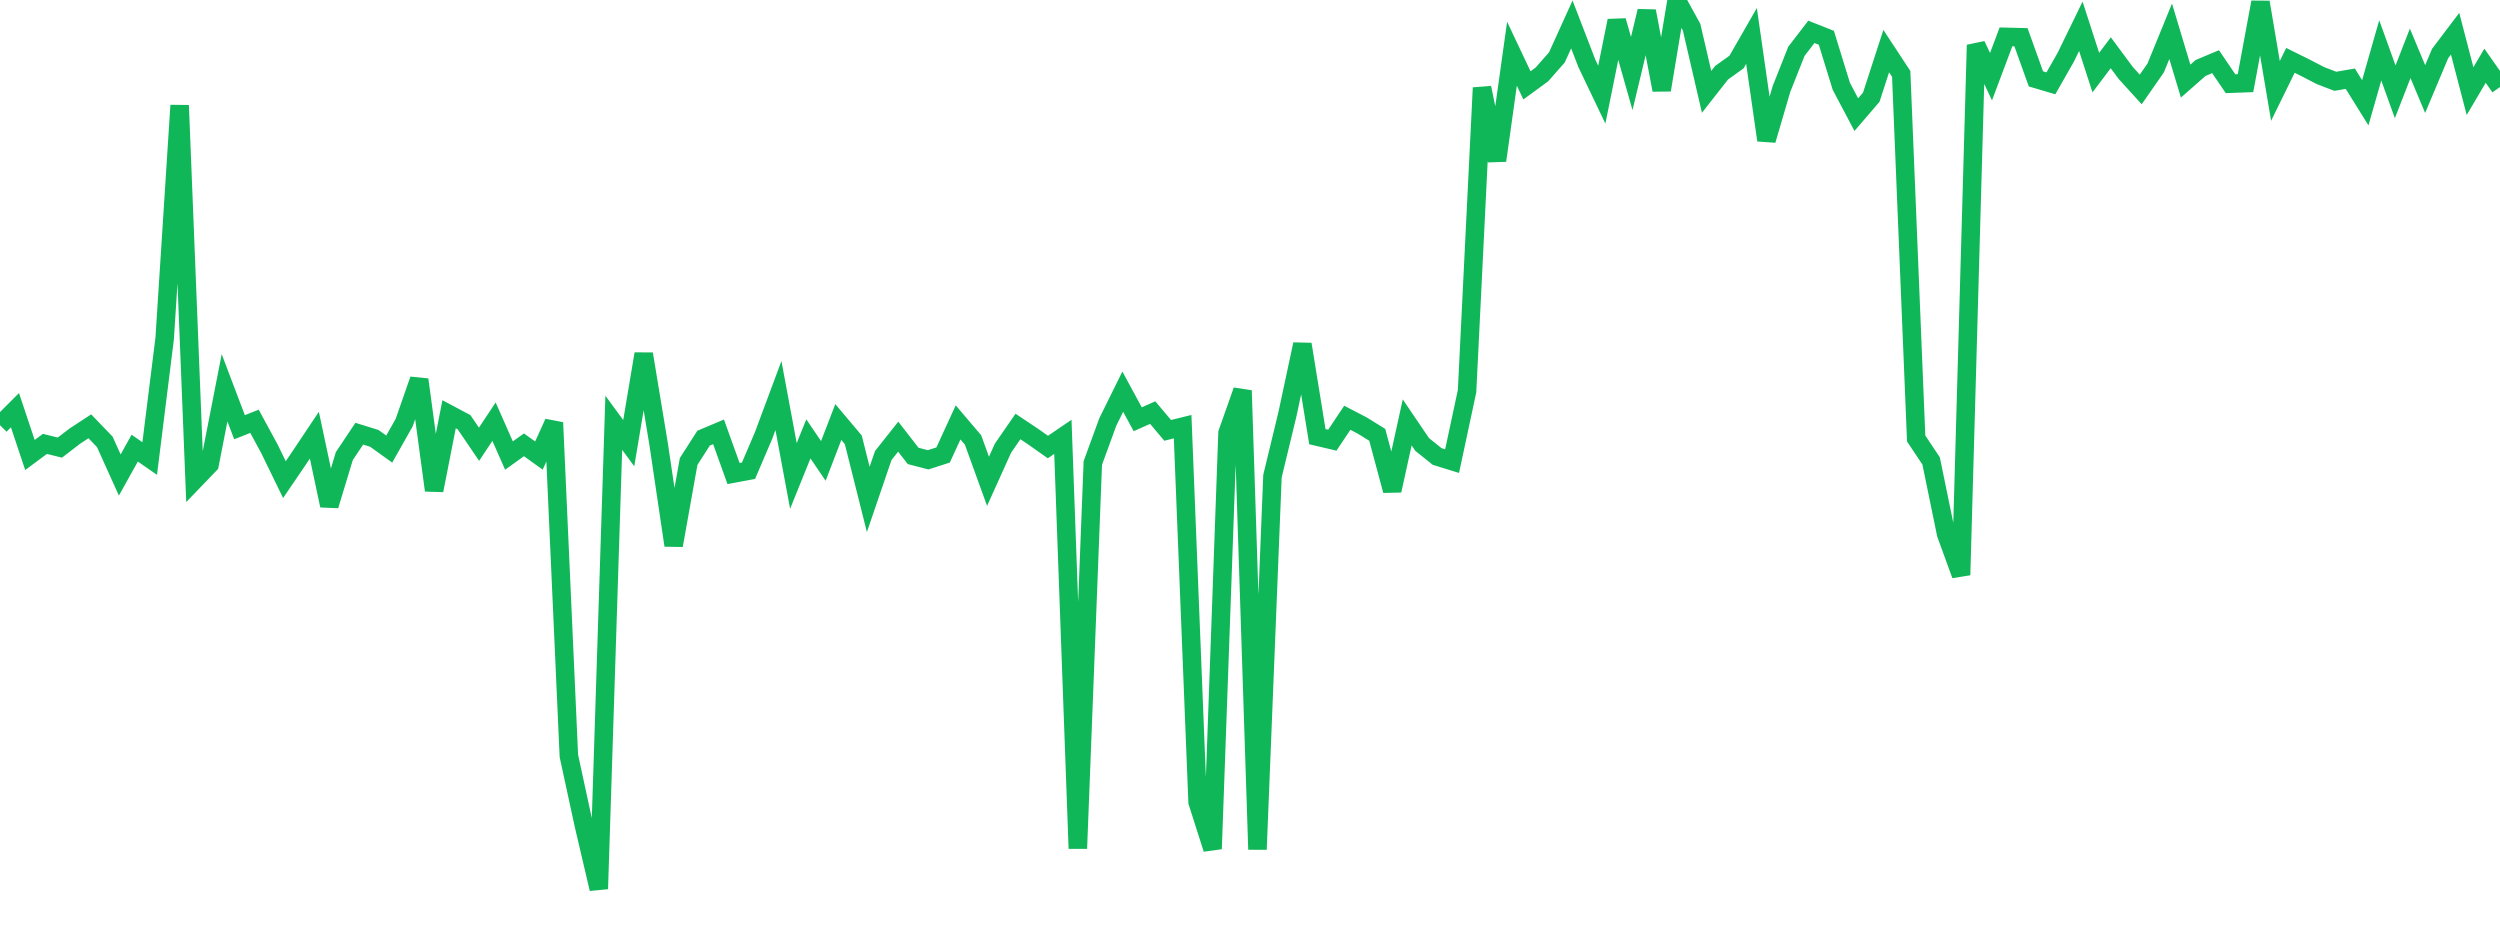 <?xml version="1.0" standalone="no"?>
<!DOCTYPE svg PUBLIC "-//W3C//DTD SVG 1.1//EN" "http://www.w3.org/Graphics/SVG/1.1/DTD/svg11.dtd">
<svg width="135" height="50" viewBox="0 0 135 50" preserveAspectRatio="none" class="sparkline" xmlns="http://www.w3.org/2000/svg"
xmlns:xlink="http://www.w3.org/1999/xlink"><path  class="sparkline--line" d="M 0 22.96 L 0 22.96 L 0.808 22.15 L 1.617 24.57 L 2.425 23.97 L 3.234 24.17 L 4.042 23.55 L 4.85 23.02 L 5.659 23.86 L 6.467 25.65 L 7.275 24.2 L 8.084 24.76 L 8.892 18.28 L 9.701 5.69 L 10.509 25.92 L 11.317 25.08 L 12.126 20.94 L 12.934 23.07 L 13.743 22.75 L 14.551 24.24 L 15.359 25.9 L 16.168 24.71 L 16.976 23.5 L 17.784 27.3 L 18.593 24.63 L 19.401 23.42 L 20.21 23.67 L 21.018 24.25 L 21.826 22.82 L 22.635 20.5 L 23.443 26.48 L 24.251 22.37 L 25.06 22.8 L 25.868 23.99 L 26.677 22.77 L 27.485 24.6 L 28.293 24.02 L 29.102 24.6 L 29.91 22.82 L 30.719 40.82 L 31.527 44.55 L 32.335 48 L 33.144 22.83 L 33.952 23.93 L 34.76 19.11 L 35.569 24 L 36.377 29.45 L 37.186 24.92 L 37.994 23.66 L 38.802 23.32 L 39.611 25.57 L 40.419 25.42 L 41.228 23.53 L 42.036 21.36 L 42.844 25.7 L 43.653 23.7 L 44.461 24.89 L 45.269 22.79 L 46.078 23.75 L 46.886 26.97 L 47.695 24.6 L 48.503 23.58 L 49.311 24.62 L 50.12 24.83 L 50.928 24.57 L 51.737 22.81 L 52.545 23.76 L 53.353 25.99 L 54.162 24.2 L 54.97 23.03 L 55.778 23.57 L 56.587 24.14 L 57.395 23.59 L 58.204 45.82 L 59.012 25 L 59.82 22.79 L 60.629 21.15 L 61.437 22.64 L 62.246 22.28 L 63.054 23.24 L 63.862 23.04 L 64.671 43.31 L 65.479 45.84 L 66.287 23.38 L 67.096 21.09 L 67.904 45.87 L 68.713 25.71 L 69.521 22.37 L 70.329 18.59 L 71.138 23.58 L 71.946 23.77 L 72.754 22.56 L 73.563 22.98 L 74.371 23.48 L 75.18 26.49 L 75.988 22.81 L 76.796 24 L 77.605 24.65 L 78.413 24.9 L 79.222 21.12 L 80.03 4.74 L 80.838 8.67 L 81.647 2.9 L 82.455 4.61 L 83.263 4.02 L 84.072 3.1 L 84.88 1.32 L 85.689 3.42 L 86.497 5.11 L 87.305 1.12 L 88.114 3.97 L 88.922 0.6 L 89.731 4.86 L 90.539 0 L 91.347 1.47 L 92.156 4.96 L 92.964 3.93 L 93.772 3.35 L 94.581 1.94 L 95.389 7.57 L 96.198 4.81 L 97.006 2.77 L 97.814 1.72 L 98.623 2.04 L 99.431 4.66 L 100.24 6.19 L 101.048 5.25 L 101.856 2.76 L 102.665 3.99 L 103.473 23.68 L 104.281 24.89 L 105.09 28.83 L 105.898 31.05 L 106.707 2.43 L 107.515 4.14 L 108.323 1.99 L 109.132 2.01 L 109.94 4.26 L 110.749 4.5 L 111.557 3.08 L 112.365 1.42 L 113.174 3.92 L 113.982 2.85 L 114.79 3.94 L 115.599 4.83 L 116.407 3.67 L 117.216 1.69 L 118.024 4.38 L 118.832 3.67 L 119.641 3.33 L 120.449 4.52 L 121.257 4.49 L 122.066 0.12 L 122.874 4.91 L 123.683 3.26 L 124.491 3.66 L 125.299 4.08 L 126.108 4.39 L 126.916 4.25 L 127.725 5.55 L 128.533 2.72 L 129.341 4.96 L 130.15 2.88 L 130.958 4.81 L 131.766 2.89 L 132.575 1.82 L 133.383 4.92 L 134.192 3.55 L 135 4.7" fill="none" stroke-width="1" stroke="#10b759"></path></svg>
